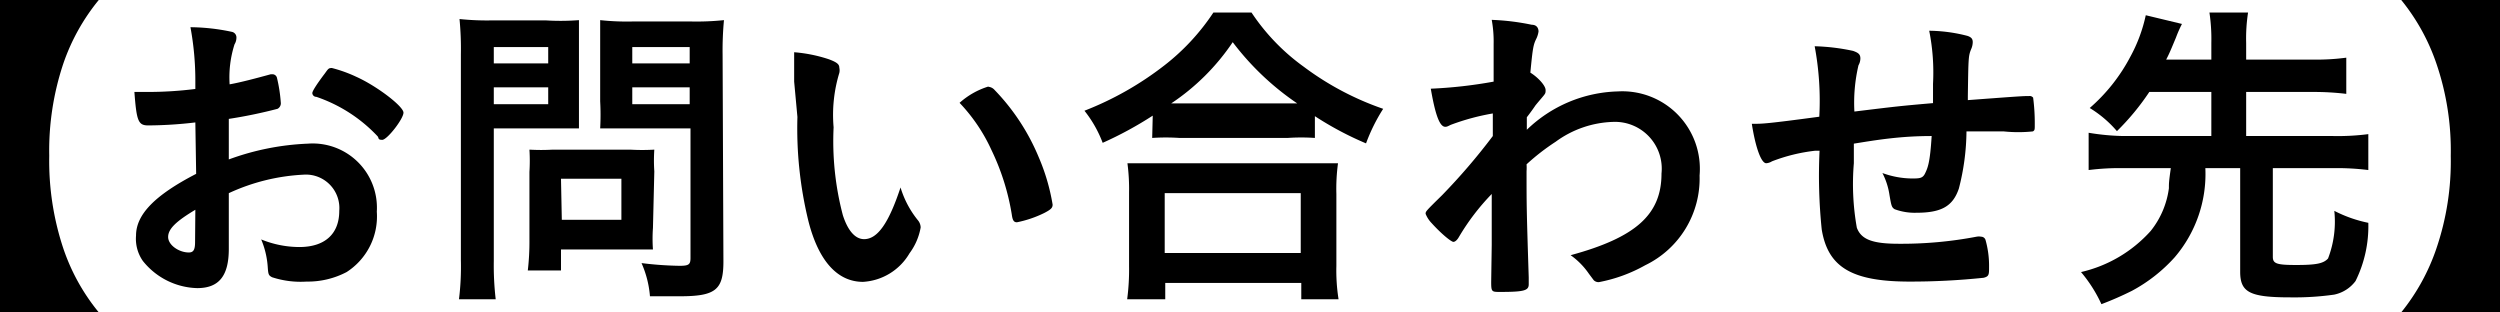 <svg xmlns="http://www.w3.org/2000/svg" viewBox="0 0 91.89 11.48"><g id="レイヤー_2" data-name="レイヤー 2"><g id="募集要項"><path d="M0,11.48V0H3.63a7.53,7.53,0,0,0-1.3,2.33,10.08,10.08,0,0,0-.52,3.4,10.18,10.18,0,0,0,.52,3.41,7.45,7.45,0,0,0,1.3,2.34Z"/><path d="M7.18,4.5a15.21,15.21,0,0,1-1.73.11c-.37,0-.43-.16-.51-1.23H5.4a14,14,0,0,0,1.78-.11V3A10.72,10.72,0,0,0,7,1a7.53,7.53,0,0,1,1.52.17.21.21,0,0,1,.17.22.47.47,0,0,1-.07.24,4,4,0,0,0-.18,1.47c.4-.07,1-.23,1.51-.37H10a.17.17,0,0,1,.18.13,5.52,5.52,0,0,1,.14.9A.23.23,0,0,1,10.2,4a17.63,17.63,0,0,1-1.79.37V5.86a9.51,9.51,0,0,1,2.91-.58,2.36,2.36,0,0,1,2.53,2.5A2.43,2.43,0,0,1,12.74,10a3.07,3.07,0,0,1-1.47.35A3.38,3.38,0,0,1,10,10.19c-.13-.07-.14-.1-.16-.39a3.14,3.14,0,0,0-.24-1A3.74,3.74,0,0,0,11,9.08c.94,0,1.47-.48,1.47-1.33a1.23,1.23,0,0,0-1.31-1.33,7.38,7.38,0,0,0-2.75.68c0,.05,0,.05,0,.52,0,.79,0,.79,0,1s0,.43,0,.53c0,1-.37,1.44-1.16,1.44a2.64,2.64,0,0,1-2-1A1.42,1.42,0,0,1,5,8.66c0-.78.7-1.49,2.21-2.27Zm0,3.21c-.7.42-1,.7-1,1s.4.57.76.57c.17,0,.23-.1.23-.38ZM13.87,5a5.53,5.53,0,0,0-2.24-1.44c-.1,0-.15-.08-.15-.14s.12-.27.46-.72c.13-.18.14-.2.26-.2a5,5,0,0,1,.89.32c.76.34,1.74,1.09,1.74,1.32s-.6,1-.78,1S13.94,5.07,13.87,5Z"/><path d="M18.15,9.59A10.81,10.81,0,0,0,18.22,11H16.87a9.69,9.69,0,0,0,.07-1.43V2a11.47,11.47,0,0,0-.05-1.3,9.76,9.76,0,0,0,1.18.05h2A8.8,8.8,0,0,0,21.28.74c0,.35,0,.6,0,1.07V3.72c0,.54,0,.77,0,1-.32,0-.66,0-1.05,0H18.15Zm0-7.26h2v-.6h-2Zm0,1.5h2V3.21h-2ZM24,8.38a5.54,5.54,0,0,0,0,.79c-.27,0-.5,0-.82,0H20.62v.77H19.4a9.11,9.11,0,0,0,.06-1.12V6.32a6.61,6.61,0,0,0,0-.82,7.42,7.42,0,0,0,.86,0h2.84a7.74,7.74,0,0,0,.89,0,5.88,5.88,0,0,0,0,.8Zm-3.35-.3h2.19V6.57H20.62Zm5.94,1.53c0,1.05-.29,1.28-1.61,1.28-.18,0-.31,0-1.09,0a3.75,3.75,0,0,0-.31-1.22,12.59,12.59,0,0,0,1.4.1c.34,0,.4-.05.4-.29V4.72H23.12c-.36,0-.82,0-1.06,0a9.2,9.2,0,0,0,0-1V1.81c0-.41,0-.73,0-1.07a9.26,9.26,0,0,0,1.18.05h2.18A9.73,9.73,0,0,0,26.61.74,11.94,11.94,0,0,0,26.56,2ZM23.24,2.33h2.11v-.6H23.24Zm0,1.5h2.11V3.21H23.24Z"/><path d="M29.19,3c0-.35,0-.82,0-1.08a5.38,5.38,0,0,1,1.28.26c.29.11.38.18.38.31a.42.42,0,0,1,0,.19,5.29,5.29,0,0,0-.21,2,10.67,10.67,0,0,0,.34,3.23c.18.56.45.88.78.88.49,0,.9-.57,1.34-1.9a3.53,3.53,0,0,0,.65,1.22.43.43,0,0,1,.09.25,2.24,2.24,0,0,1-.41.95,2.12,2.12,0,0,1-1.71,1.05c-.92,0-1.62-.74-2-2.21a14.36,14.36,0,0,1-.41-3.85Zm7.14.19a.34.34,0,0,1,.23.12,7.91,7.91,0,0,1,1.62,2.47,7.46,7.46,0,0,1,.51,1.74c0,.12-.06.18-.31.31a4.1,4.1,0,0,1-1,.34c-.11,0-.16-.06-.19-.28a8.61,8.61,0,0,0-.75-2.38,6.31,6.31,0,0,0-1.17-1.73A2.84,2.84,0,0,1,36.33,3.18Z"/><path d="M42.37,4.25a13.48,13.48,0,0,1-1.84,1,4.36,4.36,0,0,0-.67-1.18,11.7,11.7,0,0,0,2.93-1.66A8.12,8.12,0,0,0,44.6.46H46a7.7,7.7,0,0,0,1.93,2A10.65,10.65,0,0,0,50.84,4a6.54,6.54,0,0,0-.63,1.27,11.92,11.92,0,0,1-1.88-1v.8a7.43,7.43,0,0,0-1,0H43.35a7.55,7.55,0,0,0-1,0ZM41.43,11a8.3,8.3,0,0,0,.07-1.21V7.08A7.31,7.31,0,0,0,41.44,6c.28,0,.54,0,1,0h5.74c.46,0,.71,0,1,0a6.94,6.94,0,0,0-.06,1.13V9.77A6.77,6.77,0,0,0,49.2,11H47.83V10.4h-5V11Zm1.38-1.7h5V7.1h-5ZM47.29,3.8h.39a10,10,0,0,1-2.37-2.25A8.2,8.2,0,0,1,43.05,3.8h4.24Z"/><path d="M54.83,9c0-1.31,0-1.31,0-1.87A8.4,8.4,0,0,0,53.63,8.7c-.06.11-.14.19-.21.19s-.41-.26-.8-.69a1.06,1.06,0,0,1-.22-.34c0-.09,0-.09.61-.69A22.78,22.78,0,0,0,54.87,5c0-.07,0-.35,0-.83a8.42,8.42,0,0,0-1.55.42c-.12.06-.14.07-.2.07-.21,0-.37-.47-.53-1.4A16.82,16.82,0,0,0,54.9,3c0-.43,0-1,0-1.38a4.45,4.45,0,0,0-.07-.89,8.67,8.67,0,0,1,1.47.18c.18,0,.25.12.25.25a.93.93,0,0,1-.07.24c-.12.24-.14.33-.23,1.27.29.18.56.48.56.64s0,.11-.37.56c0,0-.14.21-.32.44,0,.38,0,.38,0,.46a5,5,0,0,1,3.35-1.41,2.85,2.85,0,0,1,3,3.09,3.54,3.54,0,0,1-2,3.3,5.58,5.58,0,0,1-1.7.62.25.25,0,0,1-.19-.07s0,0-.18-.24a2.71,2.71,0,0,0-.67-.68c2.39-.65,3.34-1.49,3.34-3a1.72,1.72,0,0,0-1.77-1.9,3.76,3.76,0,0,0-2.12.73,8.13,8.13,0,0,0-1.07.83,1.7,1.7,0,0,1,0,.25c0,1.29,0,1.39.08,3.91,0,.13,0,.23,0,.25,0,.23-.17.28-1.05.28-.31,0-.33,0-.33-.37Z"/><path d="M68.14,5.28V6a9.13,9.13,0,0,0,.11,2.37c.16.43.57.59,1.54.59a14.76,14.76,0,0,0,2.86-.26.46.46,0,0,1,.17,0,.17.17,0,0,1,.16.12,3.49,3.49,0,0,1,.13,1c0,.27,0,.34-.2.39a25.84,25.84,0,0,1-2.72.14c-2.13,0-3-.53-3.23-1.91a19.32,19.32,0,0,1-.08-2.9l-.16,0a6.36,6.36,0,0,0-1.59.39.46.46,0,0,1-.21.07c-.18,0-.39-.55-.53-1.45h.11c.26,0,.44,0,2.37-.26A10.86,10.86,0,0,0,66.7,1.7a7.57,7.57,0,0,1,1.41.17c.2.07.27.13.27.28a.52.52,0,0,1-.07.25,6.05,6.05,0,0,0-.15,1.7c1.56-.19,1.63-.2,2.89-.31V3.08a7.83,7.83,0,0,0-.14-1.95,5.77,5.77,0,0,1,1.41.19c.14.05.19.11.19.23a.65.65,0,0,1-.06.26c-.1.25-.1.31-.12,1.73v.14c1.75-.13,2-.15,2.25-.15a.16.16,0,0,1,.15.06,7.23,7.23,0,0,1,.06,1c0,.17,0,.2-.07.24a5.17,5.17,0,0,1-1.07,0c-.47,0-.83,0-1.37,0A8.63,8.63,0,0,1,72,6.93c-.22.65-.64.89-1.56.89a2.12,2.12,0,0,1-.8-.13c-.11-.07-.12-.12-.19-.52a2.57,2.57,0,0,0-.26-.81,3.23,3.23,0,0,0,1.07.2c.29,0,.41,0,.5-.19S70.94,6,71,5C69.86,5,69,5.14,68.14,5.28Z"/><path d="M79,3.38a9,9,0,0,1-1.19,1.44,4.17,4.17,0,0,0-1-.85A6.47,6.47,0,0,0,78.3,2.09,5.64,5.64,0,0,0,78.87.56L80.2.88a4.56,4.56,0,0,0-.22.5c-.2.48-.25.6-.36.81h1.66V1.58A6.6,6.6,0,0,0,81.21.46h1.42a6.27,6.27,0,0,0-.07,1.12v.61H85a8.3,8.3,0,0,0,1.24-.07V3.45A10,10,0,0,0,85,3.38H82.56V5h3.2a8.69,8.69,0,0,0,1.29-.07V6.25a9.33,9.33,0,0,0-1.29-.07H83.54V9.44c0,.25.14.3.86.3s1-.05,1.17-.24a3.78,3.78,0,0,0,.23-1.75,4.81,4.81,0,0,0,1.25.44,4.54,4.54,0,0,1-.47,2.14,1.31,1.31,0,0,1-.79.5,10.41,10.41,0,0,1-1.6.1c-1.49,0-1.85-.18-1.85-.94V6.18H81.06a4.71,4.71,0,0,1-1.13,3.28,5.79,5.79,0,0,1-1.57,1.23,12,12,0,0,1-1.12.49A5.16,5.16,0,0,0,76.49,10a4.92,4.92,0,0,0,2.56-1.51,3.17,3.17,0,0,0,.67-1.57c0-.19,0-.24.07-.74H78.05a9.08,9.08,0,0,0-1.28.07V4.88A8.62,8.62,0,0,0,78.05,5h3.23V3.38Z"/><path d="M88.26,11.48a7.61,7.61,0,0,0,1.29-2.34,9.93,9.93,0,0,0,.53-3.41,9.87,9.87,0,0,0-.53-3.4A7.57,7.57,0,0,0,88.26,0h3.63V11.48Z"/></g></g></svg>